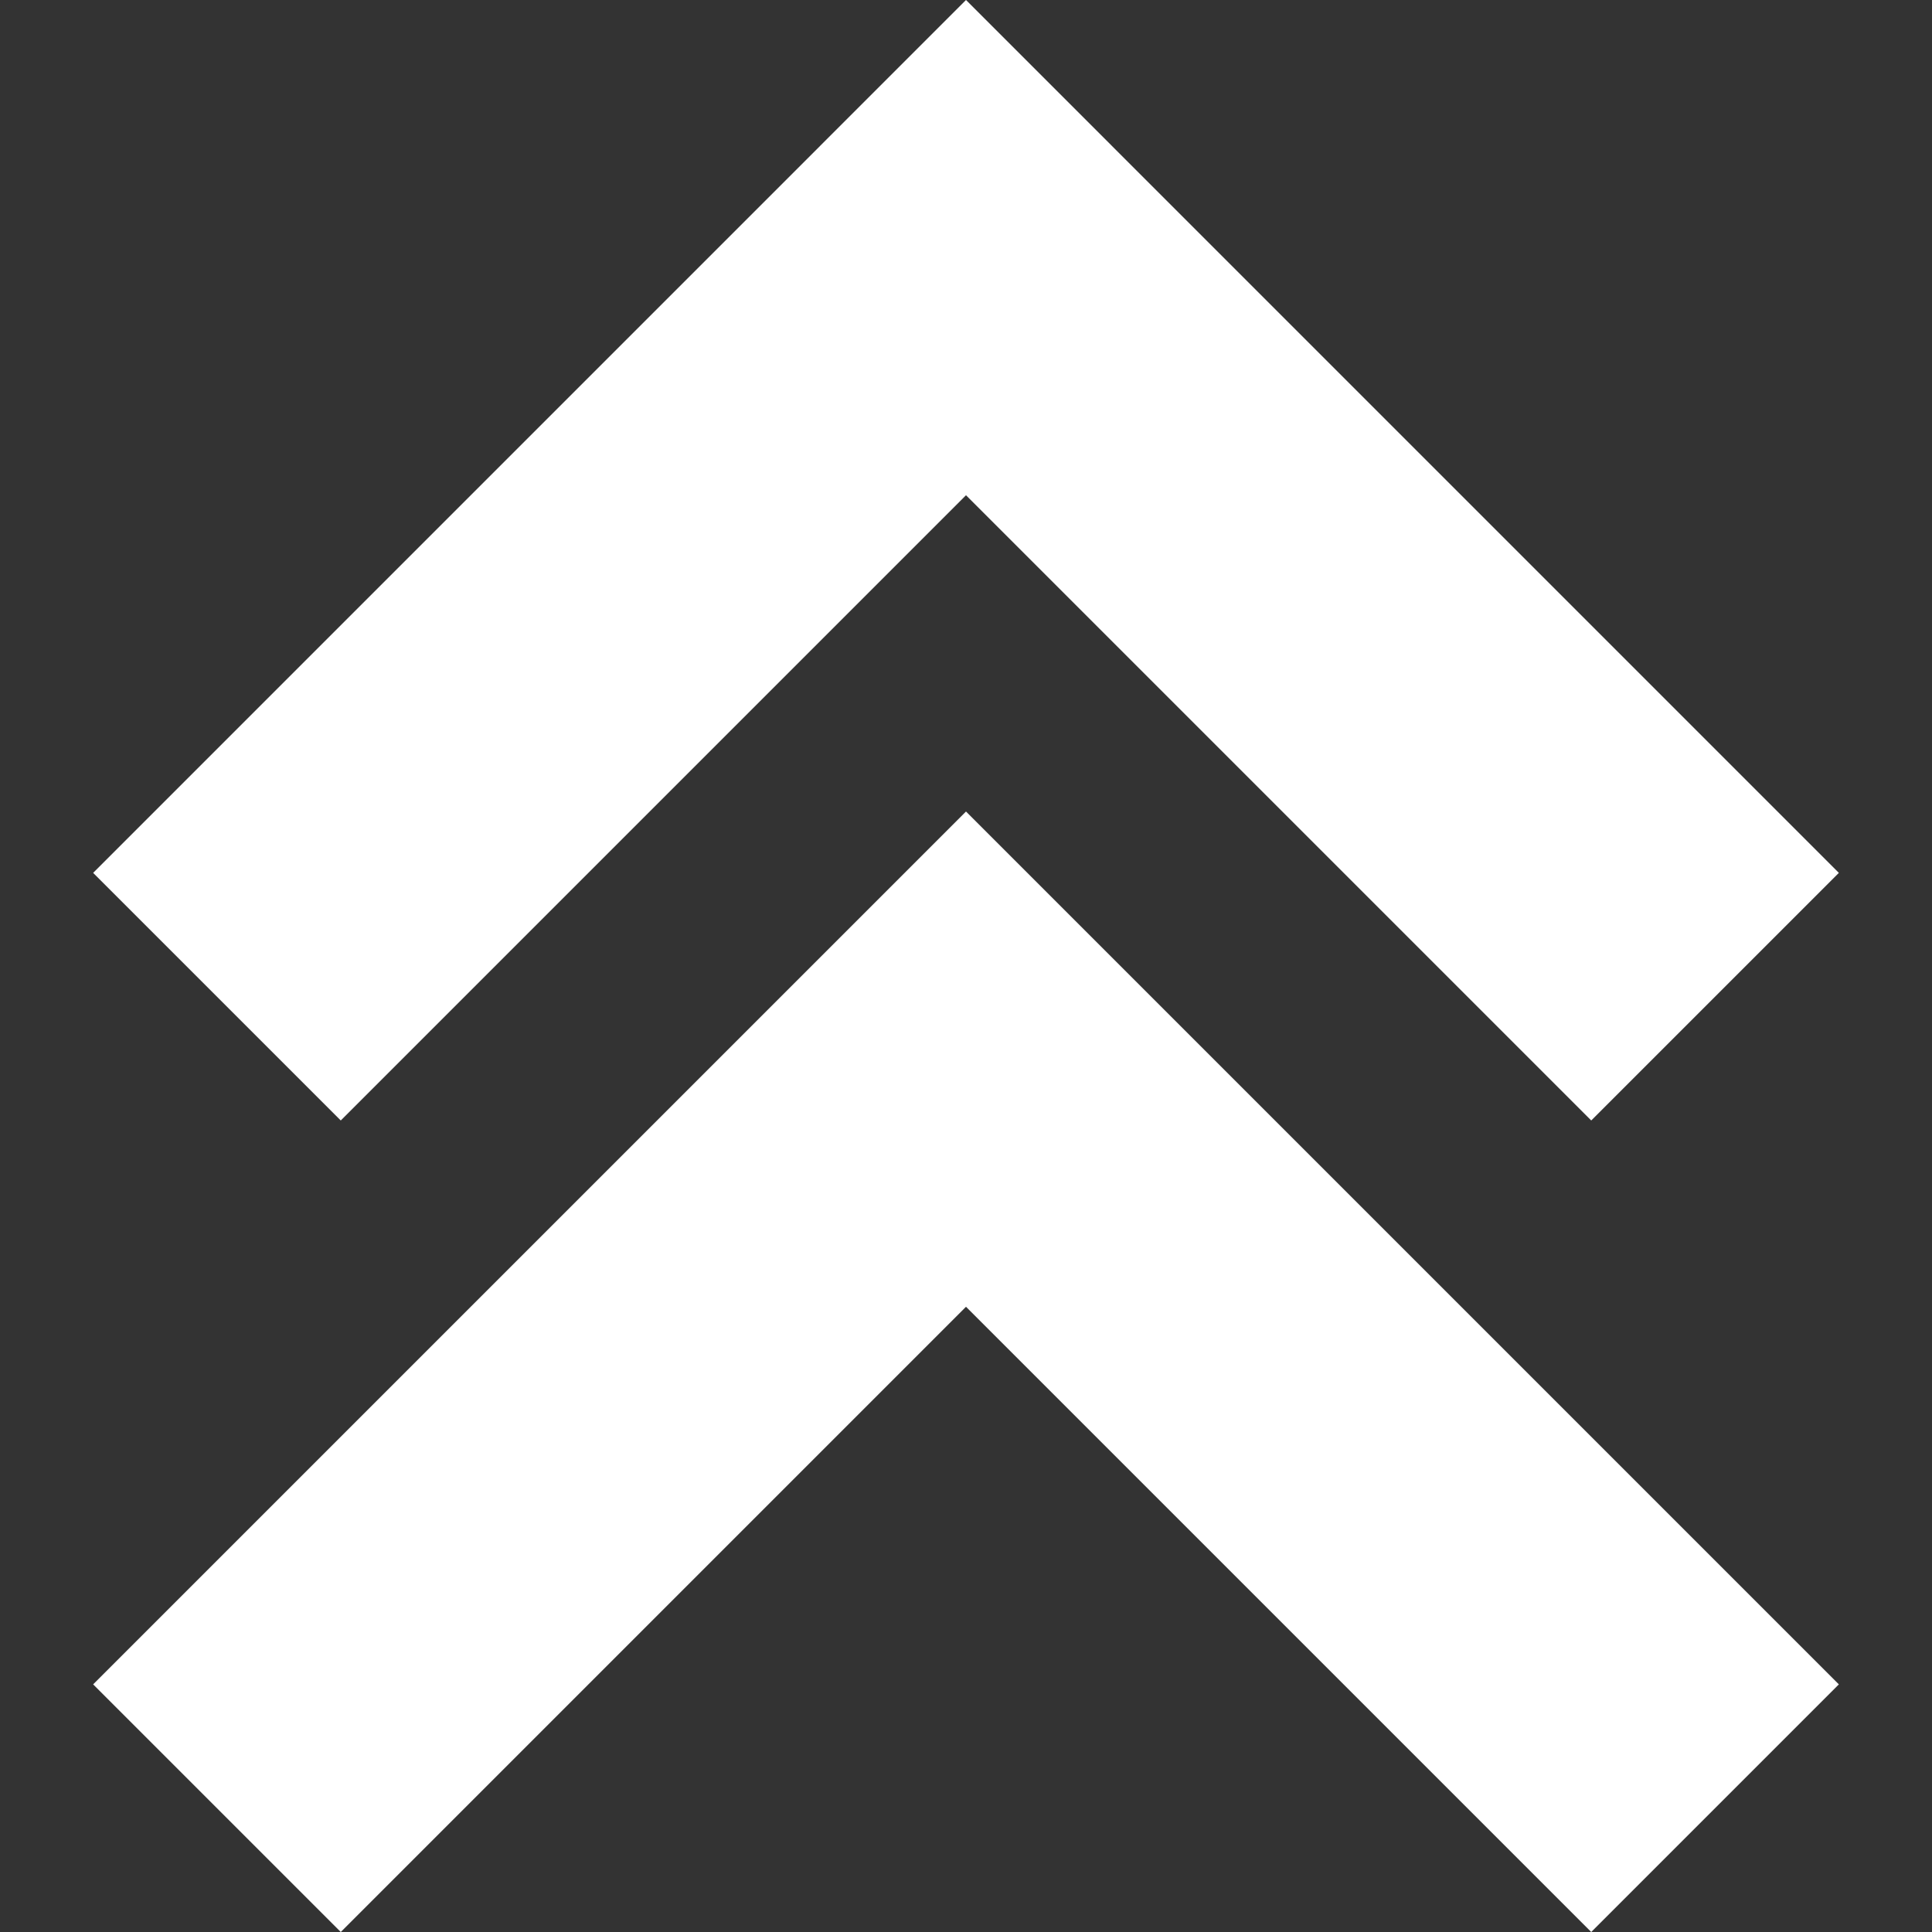 <?xml version="1.0" encoding="iso-8859-1"?>
<!-- Generator: Adobe Illustrator 16.0.0, SVG Export Plug-In . SVG Version: 6.00 Build 0)  -->
<!DOCTYPE svg PUBLIC "-//W3C//DTD SVG 1.1//EN" "http://www.w3.org/Graphics/SVG/1.1/DTD/svg11.dtd">
<svg version="1.1" id="Capa_1" xmlns="http://www.w3.org/2000/svg" xmlns:xlink="http://www.w3.org/1999/xlink" x="0px" y="0px"
	 width="50px" height="50px" viewBox="0 0 220.682 220.682" style="enable-background:new 0 0 220.682 220.682;"
	 xml:space="preserve" fill="#fff">
<rect x="0" y="0" width="220.682" height="220.682" fill="#333333" stroke="none"/>
<g>
	<polygon points="110.341,0 10.639,99.703 38.924,127.986 110.341,56.568 181.758,127.986 210.043,99.703 	"/>
	<polygon points="110.341,92.695 10.639,192.396 38.924,220.682 110.341,149.264 181.758,220.682 210.043,192.396 	"/>
</g>
<g>
</g>
<g>
</g>
<g>
</g>
<g>
</g>
<g>
</g>
<g>
</g>
<g>
</g>
<g>
</g>
<g>
</g>
<g>
</g>
<g>
</g>
<g>
</g>
<g>
</g>
<g>
</g>
<g>
</g>
</svg>
